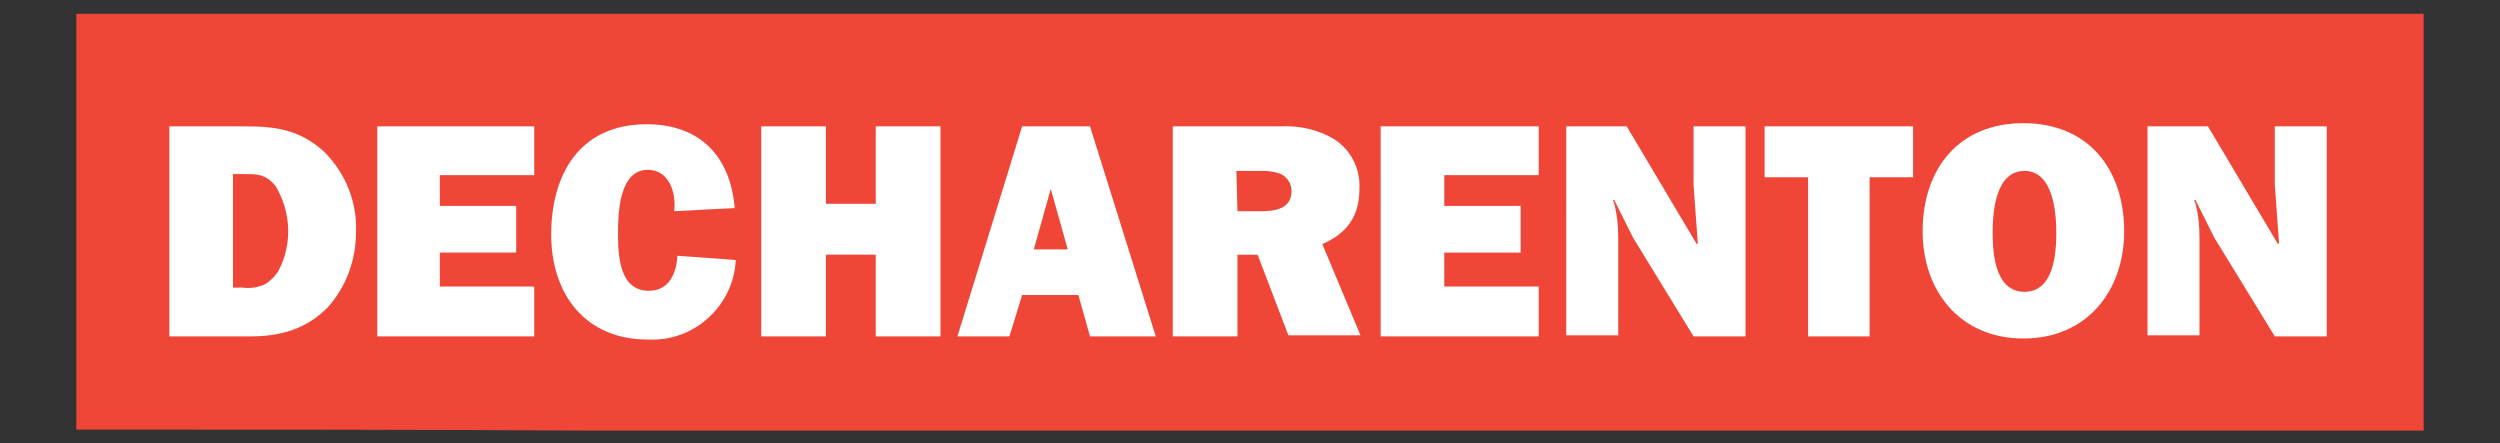 <svg version="1.1" id="Calque_1" xmlns="http://www.w3.org/2000/svg" x="0" y="0" viewBox="0 0 235.7 41.8" xml:space="preserve"><rect x="0" y="0" width="235.7" height="41.8" fill="#333333" stroke="none"/><style>.st1{fill:#fff}</style><g id="DECHARENTON" transform="translate(-8 -6.57)"><g id="Groupe_914" transform="translate(8 6.57)"><path id="Tracé_799" d="M7.2 40.5V1.3h221.3v39.3H56c-16.3-.1-32.6-.1-48.8-.1z" fill="#ef4637"/></g><g id="Groupe_915" transform="translate(17.367 17.583)"><path id="Tracé_800" class="st1" d="M6.6.9h7.3c2.9 0 5.1.4 7.3 2.4 2 2 3.1 4.7 3 7.5 0 2.7-.9 5.2-2.7 7.2-2 2-4.4 2.7-7.2 2.7H6.6V.9zm6.9 15.2c.7.1 1.4 0 2.1-.3.5-.3 1-.8 1.3-1.3 1.3-2.5 1.2-5.5-.3-8-1-1.2-1.9-1.1-3.3-1.1h-.7v10.7h.9z"/><path id="Tracé_801" class="st1" d="M41 20.7H26.2V.9H41v4.6h-8.9v2.9h7.2v4.4h-7.2V16H41v4.7z"/><path id="Tracé_802" class="st1" d="M60 13.5c-.2 4.3-3.9 7.7-8.2 7.5h-.1c-5.9 0-9.1-4.3-9.1-9.9 0-5.7 2.7-10.4 9-10.4 5 0 7.9 3 8.3 7.9l-5.7.3c.2-1.8-.5-3.9-2.5-3.9-2.7 0-2.8 4.1-2.8 6 0 2 .1 5.4 2.9 5.4 1.9 0 2.6-1.6 2.7-3.3l5.5.4z"/><path id="Tracé_803" class="st1" d="M79.3 20.7h-6.1V13h-4.7v7.7h-6.1V.9h6.1v7.3h4.7V.9h6.1v19.8z"/><path id="Tracé_804" class="st1" d="M92.3 16.8H87l-1.2 3.9h-4.9L87 .9h6.4l6.2 19.8h-6.2l-1.1-3.9zm-1-4.3l-1.6-5.7-1.6 5.7h3.2z"/><path id="Tracé_805" class="st1" d="M107.3 20.7h-6.1V.9h10.1c1.8-.1 3.6.3 5.1 1.2 1.6 1 2.5 2.8 2.4 4.7 0 2.6-1.2 4.2-3.5 5.2l3.6 8.6h-6.8l-2.9-7.6h-1.9v7.7zm0-11.8h2.2c1.3 0 2.9-.2 2.9-1.9 0-.7-.4-1.3-1-1.6-.5-.2-1.1-.3-1.7-.3h-2.5l.1 3.8z"/><path id="Tracé_806" class="st1" d="M135.7 20.7h-14.9V.9h14.9v4.6h-8.9v2.9h7.2v4.4h-7.2V16h8.9v4.7z"/><path id="Tracé_807" class="st1" d="M150.3 20.7l-5.7-9.3-1.8-3.6-.1.1.1.2c.3 1.1.4 2.2.4 3.3v9.2h-4.9V.9h5.7l6.6 11.1.1-.1-.4-5.5V.9h4.9v19.8h-4.9z"/><path id="Tracé_808" class="st1" d="M166.9 20.7h-5.8v-15H157V.9h14v4.8h-4.1v15z"/><path id="Tracé_809" class="st1" d="M190.9 10.8c0 5.6-3.5 10.1-9.5 10.1s-9.5-4.5-9.5-10.1c0-5.9 3.4-10.2 9.5-10.2s9.5 4.3 9.5 10.2zm-12.4.1c0 1.9.2 5.6 3 5.6s3-3.7 3-5.6c0-1.9-.3-5.8-3-5.8s-3 3.8-3 5.8z"/><path id="Tracé_810" class="st1" d="M205.1 20.7l-5.7-9.3-1.8-3.6-.1.1.1.2c.3 1.1.4 2.2.4 3.3v9.2h-4.9V.9h5.7l6.6 11.1.1-.1-.4-5.5V.9h4.9v19.8h-4.9z"/></g></g></svg>